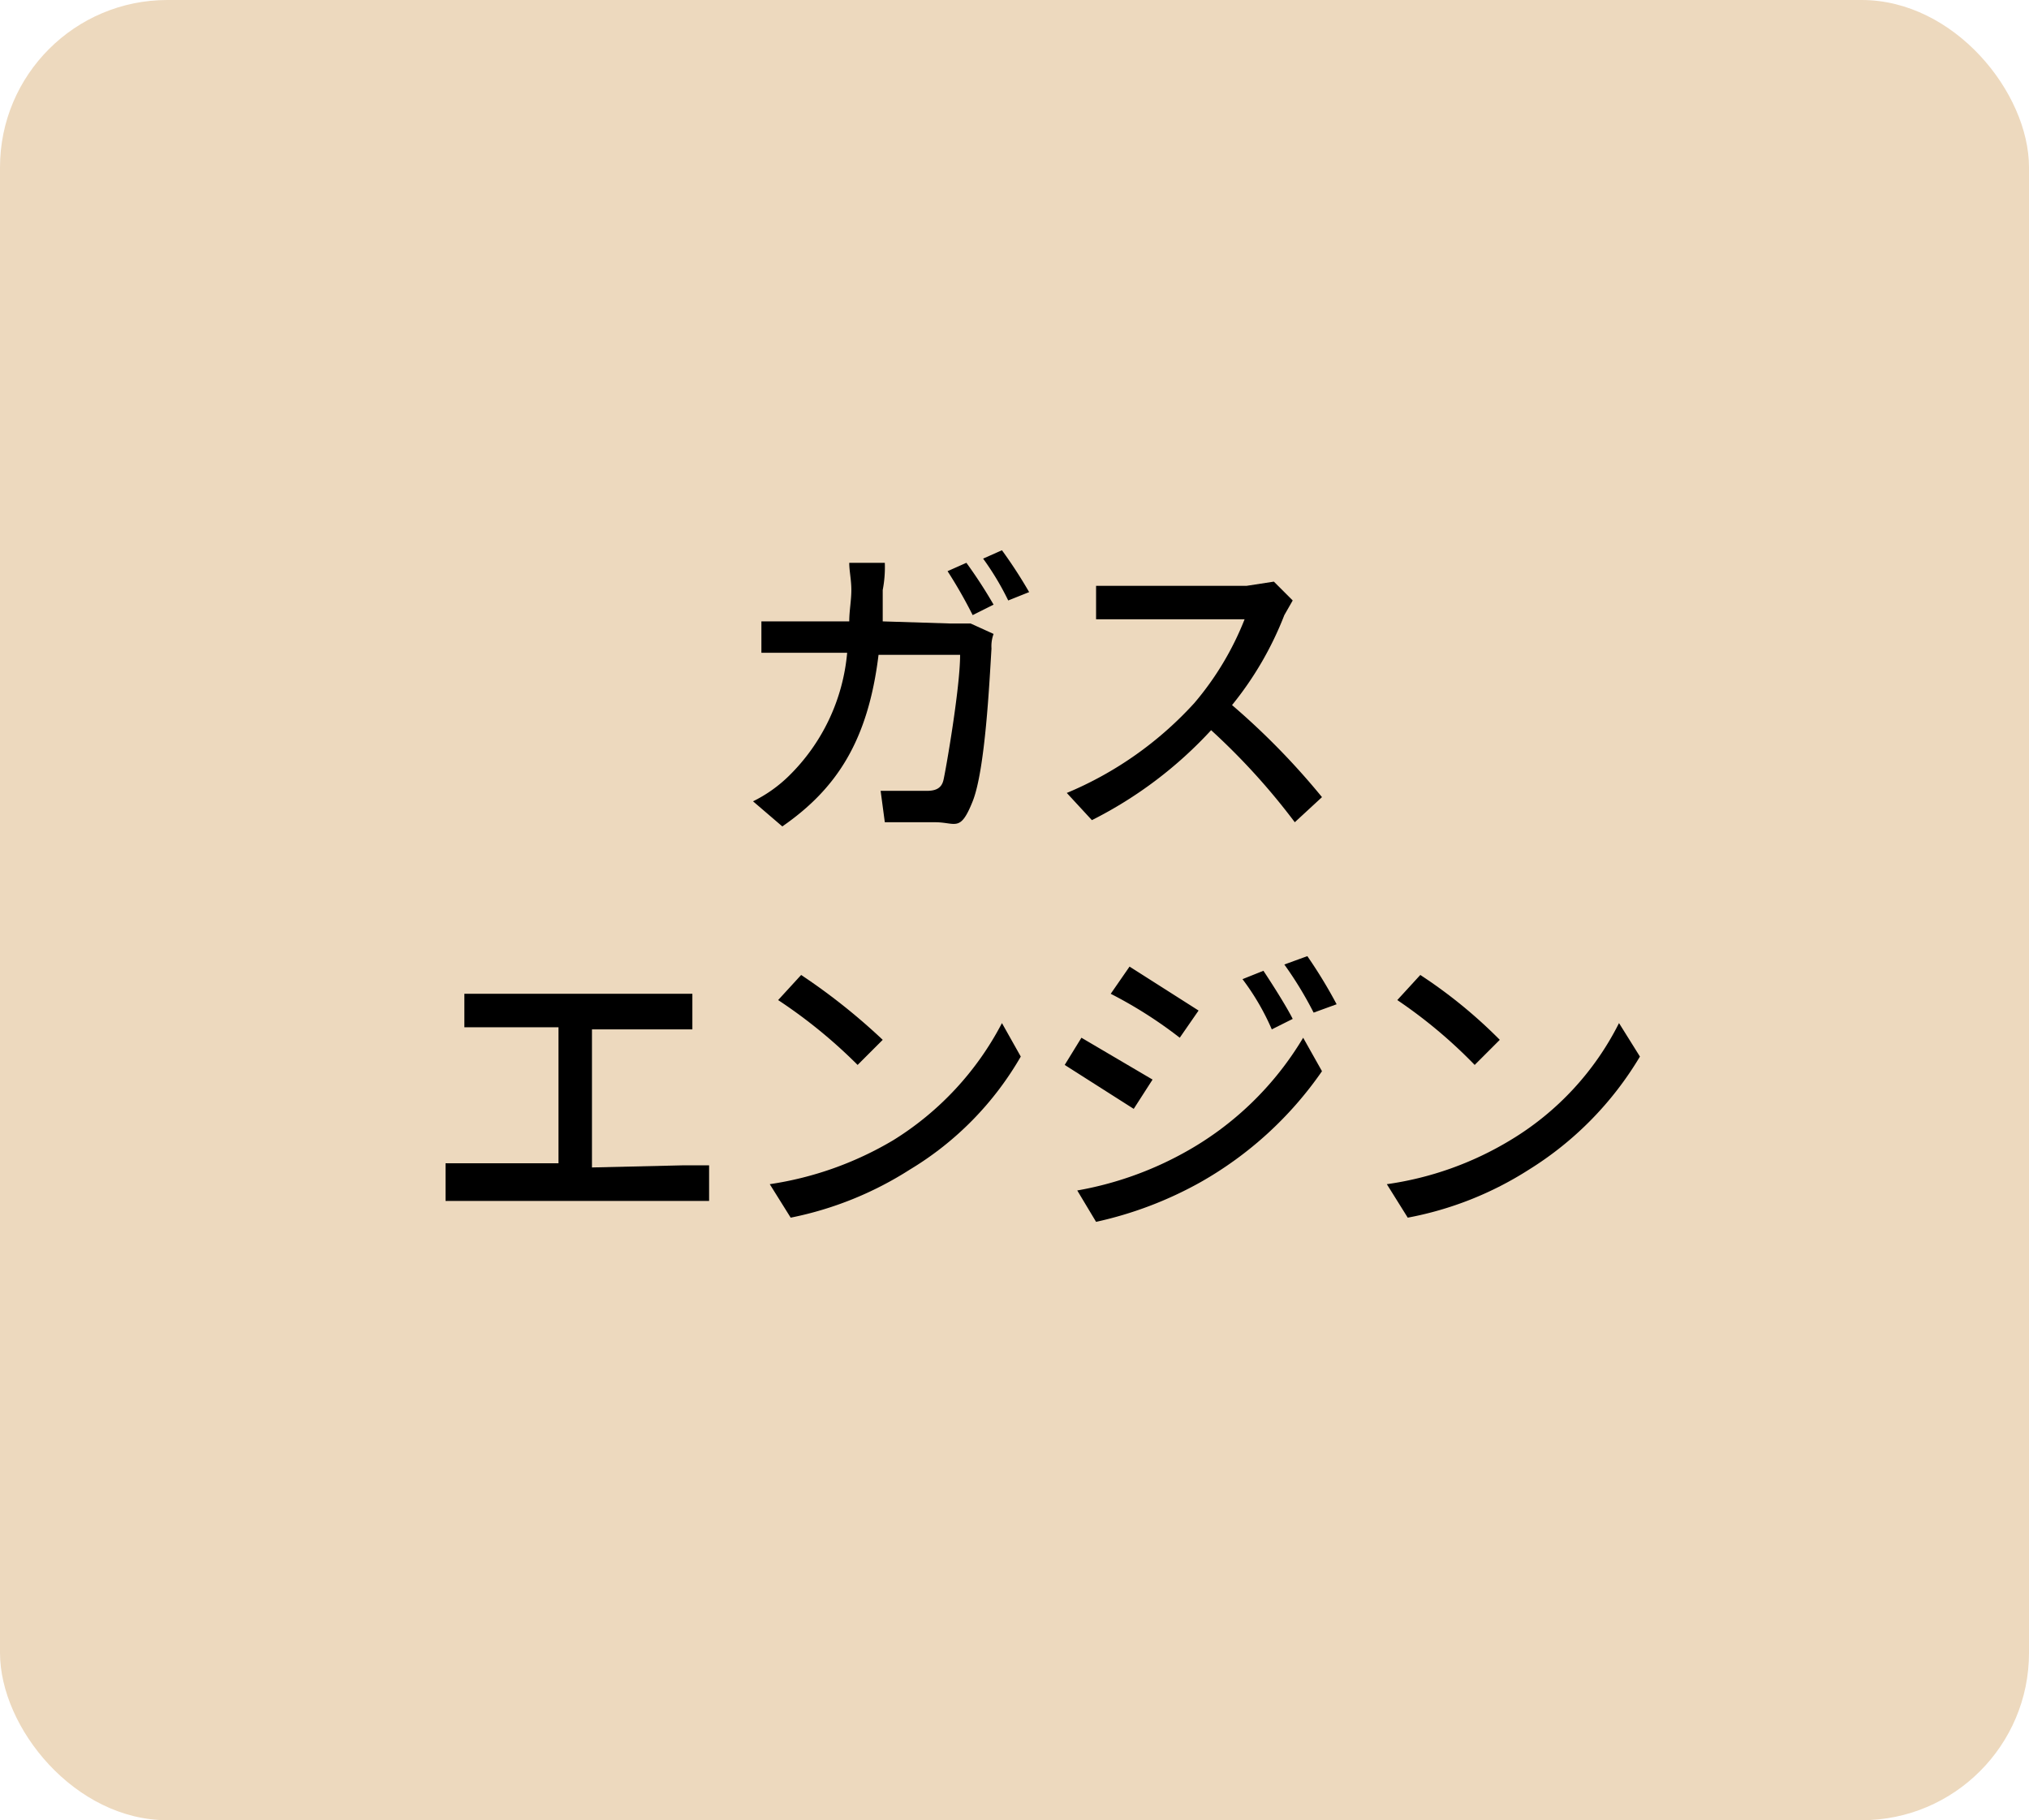 <svg xmlns="http://www.w3.org/2000/svg" width="97" height="87" viewBox="0 0 97 87"><g id="レイヤー_2" data-name="レイヤー 2"><g id="object"><rect width="97" height="87" rx="8" style="fill:#edd9be"/></g><g id="textのコピー"><path d="M45.4,29.8h1l1.1.5a1.7,1.7,0,0,0-.1.7c-.1,1.6-.3,5.8-.9,7.3s-.8,1-1.8,1H42.3l-.2-1.5h2.2c.4,0,.7-.1.8-.5s.8-4.4.8-6H42c-.5,4.1-2,6.4-4.6,8.2L36,38.3a6.6,6.6,0,0,0,1.7-1.2,9.4,9.4,0,0,0,2.8-5.9H36.4V29.7h4.2c0-.5.1-1,.1-1.5s-.1-.9-.1-1.3h1.7a5.7,5.7,0,0,1-.1,1.3v1.5Zm1.1-.4a22.5,22.5,0,0,0-1.2-2.1l.9-.4a22.6,22.6,0,0,1,1.3,2Zm1.4-3.1a22.6,22.6,0,0,1,1.3,2l-1,.4a13.2,13.2,0,0,0-1.2-2Z"/><path d="M61.8,28.7l-.4.7a16,16,0,0,1-2.5,4.3,34.8,34.8,0,0,1,4.3,4.4l-1.3,1.2a31.9,31.9,0,0,0-4-4.4,19.9,19.9,0,0,1-5.7,4.3L51,37.9a17.2,17.2,0,0,0,6.1-4.3,14.2,14.2,0,0,0,2.4-4H52.4V28h7.2l1.3-.2Z"/><path d="M32.6,55.7h1.3v1.7H21.3V55.6h5.4V49.1H22.2V47.5H33.1v1.7H28.3v6.6Z"/><path d="M42.7,54.5a14.4,14.4,0,0,0,5.2-5.6l.9,1.6a15.1,15.1,0,0,1-5.3,5.4,16.6,16.6,0,0,1-5.7,2.3l-1-1.6A16.2,16.2,0,0,0,42.7,54.5Zm-.5-4.8L41,50.9a24.3,24.3,0,0,0-3.8-3.1l1.1-1.2A29.5,29.5,0,0,1,42.2,49.7Z"/><path d="M55.1,51.6,54.2,53l-3.3-2.1.8-1.3Zm1.5,3.5a15.1,15.1,0,0,0,5.7-5.5l.9,1.6a17.6,17.6,0,0,1-5.8,5.3,18.2,18.2,0,0,1-5,1.9l-.9-1.5A16.4,16.4,0,0,0,56.6,55.1Zm.7-6.8-.9,1.3a20.8,20.8,0,0,0-3.3-2.1l.9-1.3Zm4.5.4-1,.5a11.6,11.6,0,0,0-1.4-2.4l1-.4C60.8,47,61.5,48.1,61.8,48.7Zm2.1-.7-1.1.4a17.6,17.6,0,0,0-1.4-2.3l1.1-.4A23.2,23.2,0,0,1,63.9,48Z"/><path d="M72.2,54.5a13.7,13.7,0,0,0,5.2-5.6l1,1.6a16,16,0,0,1-5.3,5.4,16.3,16.3,0,0,1-5.8,2.3l-1-1.6A15.6,15.6,0,0,0,72.2,54.5Zm-.5-4.8-1.2,1.2a23.3,23.3,0,0,0-3.7-3.1l1.1-1.2A23.3,23.3,0,0,1,71.7,49.7Z"/></g></g></svg>